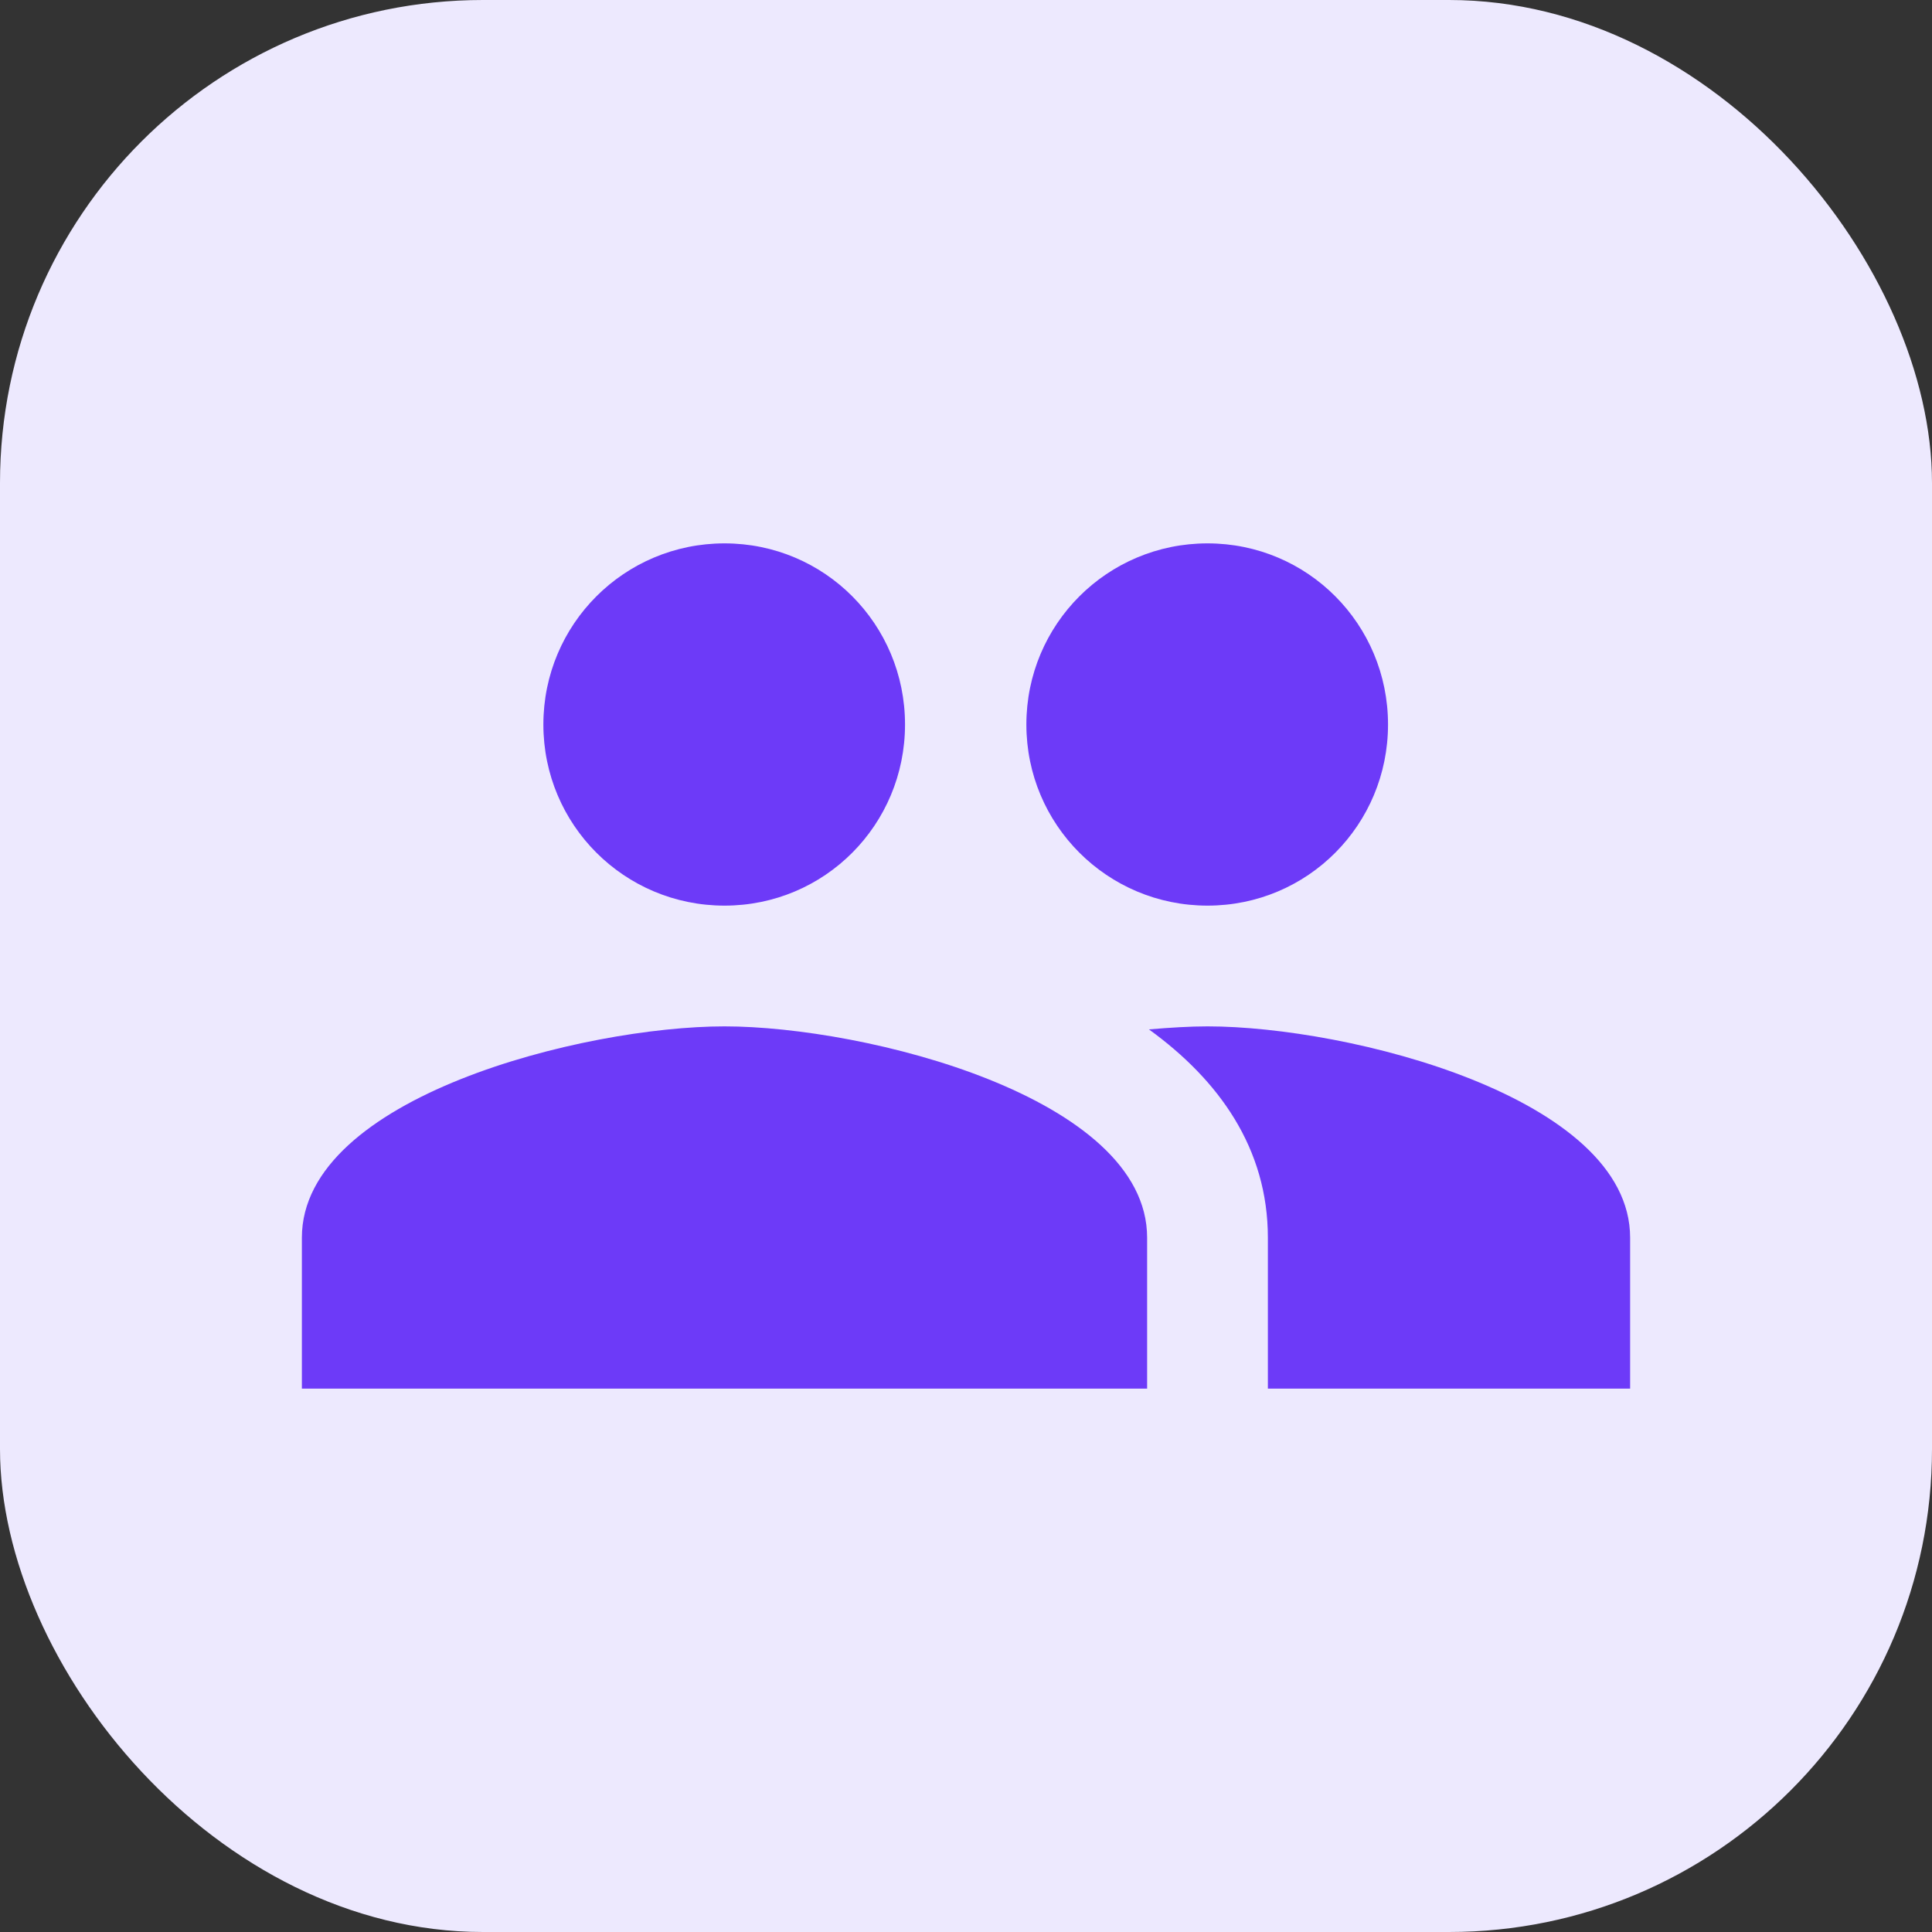 <svg width="32" height="32" viewBox="0 0 32 32" fill="none" xmlns="http://www.w3.org/2000/svg">
<rect x="0" y="0" width="32" height="32" fill="#333333" stroke="none"/>
<rect width="32" height="32" rx="8" fill="#EDE9FE"/>
<path fill-rule="evenodd" clip-rule="evenodd" d="M14.99 12C14.99 13.66 13.66 15 12 15C10.34 15 9 13.66 9 12C9 10.34 10.34 9 12 9C13.66 9 14.99 10.34 14.99 12ZM22.99 12C22.99 13.66 21.66 15 20 15C18.34 15 17 13.66 17 12C17 10.34 18.34 9 20 9C21.66 9 22.99 10.34 22.99 12ZM12 17C9.67 17 5 18.17 5 20.5V23H19V20.5C19 18.17 14.33 17 12 17ZM19.03 17.05C19.38 17.02 19.71 17 20 17C22.33 17 27 18.17 27 20.5V23H21V20.5C21 19.02 20.19 17.89 19.03 17.05Z" fill="#6D3AF8"/>
</svg>
